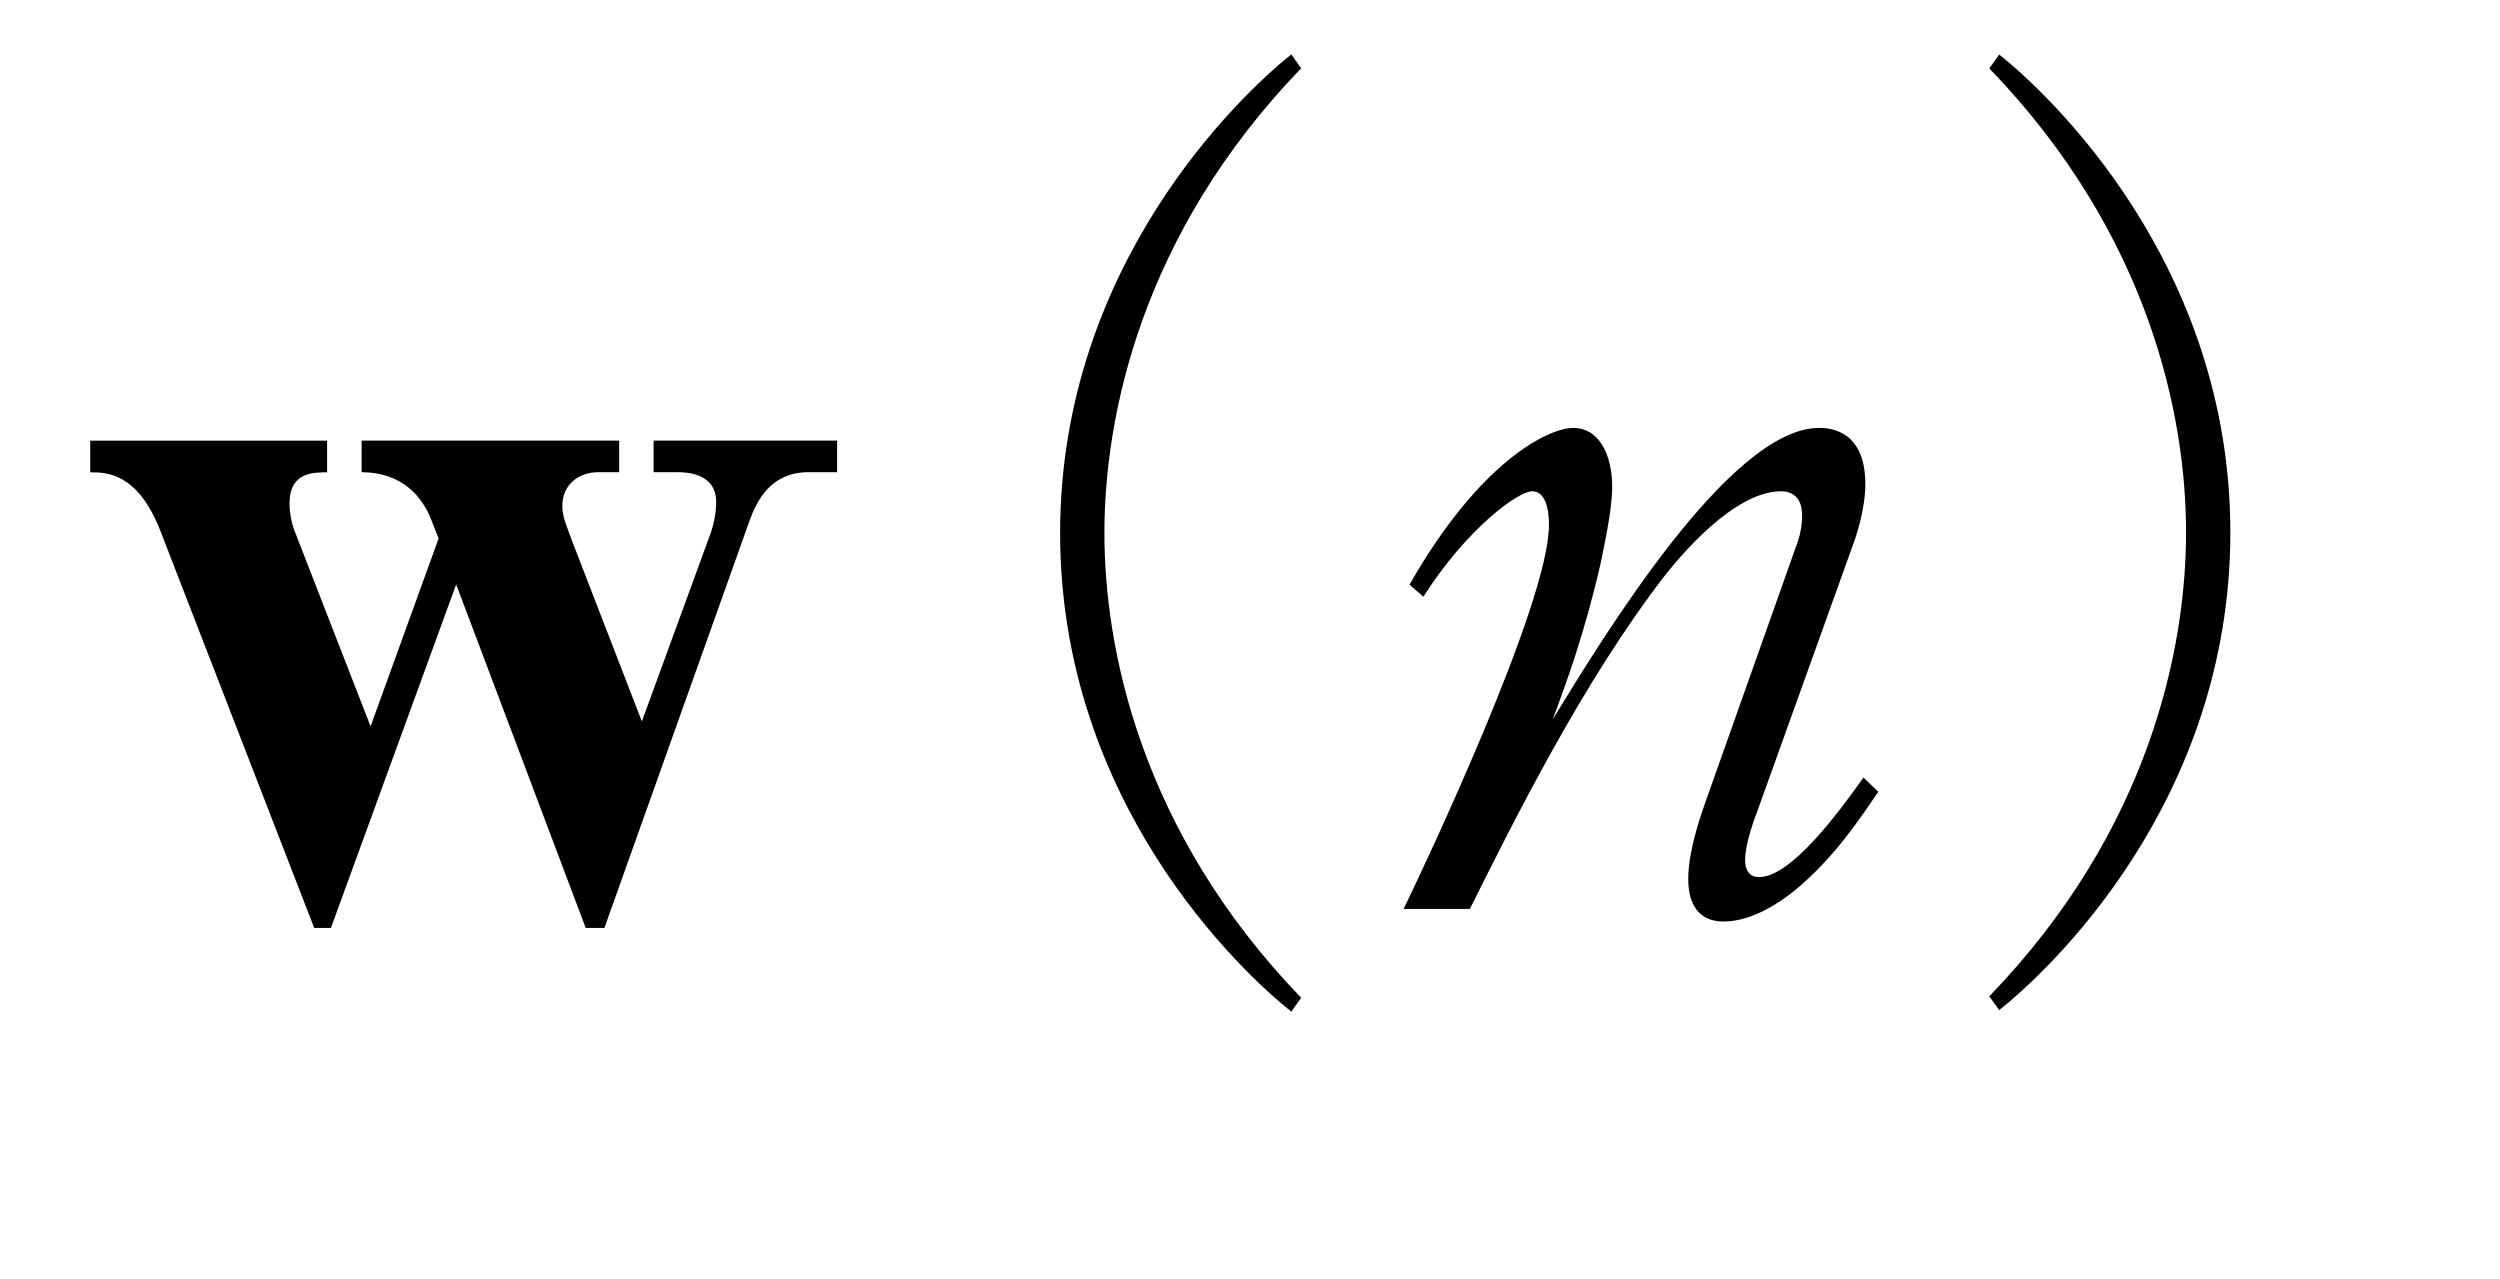 <?xml version="1.0"?><!--Antenna House PDF Viewer SDK V3.3 MR13 (3,3,2014,0515) for Windows Copyright (c) 1999-2014 Antenna House, Inc.--><svg xml:space="preserve" version="1.1" fill="black" fill-rule="evenodd" font-style="normal" font-weight="normal" font-stretch="normal" width="21.5pt" height="11pt" viewBox="0 0 21.5 11" xmlns="http://www.w3.org/2000/svg" xmlns:xlink="http://www.w3.org/1999/xlink"><defs><clipPath id="c0"><rect x="0" y="0" width="21.5" height="11" fill="none" clip-rule="evenodd"/></clipPath><clipPath id="c1"><rect x="-1" y="-1" width="597.276" height="843.89" fill="none" clip-rule="evenodd"/></clipPath><clipPath id="c2"><rect x="0" y="0" width="595.276" height="841.89" fill="none" clip-rule="evenodd"/></clipPath><clipPath id="c3"><rect x="0" y="0" width="595.276" height="841.89" fill="none" clip-rule="evenodd"/></clipPath><clipPath id="c4"><rect x="0" y="0" width="595.276" height="841.89" fill="none" clip-rule="nonzero"/></clipPath><clipPath id="c5"><path d="M58.637,641.636h222.884v121.592h-222.884v-121.592z" fill="none" clip-rule="nonzero"/></clipPath><clipPath id="c6"><path d="M308.125,627.662h234.143v135.567h-234.143v-135.567z" fill="none" clip-rule="nonzero"/></clipPath><clipPath id="c7"><path d="M308.125,627.662h234.143v135.567h-234.143v-135.567z" fill="none" clip-rule="nonzero"/></clipPath></defs><g clip-path="url(#c0)"><g><view viewBox="0 0 21.5 11" id="p2"/></g><g transform="translate(-99.45,-231.4)" clip-path="url(#c1)"><g clip-path="url(#c2)"><g transform="matrix(1,0,0,-1,0,841.89)" clip-path="url(#c3)"><g stroke-opacity="0"><path d="M.754,1.088c.665,-.444 1.096,-1.016 1.096,-1.511c0,-.452 -.337,-.666 -.622,-.666c-.362,0 -.63,.307 -.63,.623c0,.256 .173,.486 .415,.571c.069,.026 .129,.052 .129,.162c0,.111 -.069,.324 -.492,.666l.104,.154z" fill-rule="nonzero" transform="matrix(1,0,0,-1,91.451,602.674)"/></g><g stroke-opacity="0"><path d="M6.694,-3.755v-.272h-1.578v.272h.205c.06,0 .333,0 .333,.256c0,.085 -.017,.179 -.043,.256l-.596,1.631l-.591,-1.528c-.067,-.179 -.093,-.24 -.093,-.325c0,-.199 .161,-.29 .304,-.29h.185v-.272h-2.215v.272c.348,0 .526,.213 .602,.417l.06,.153l-.585,1.616l-.654,-1.682c-.026,-.068 -.043,-.154 -.043,-.239c0,-.264 .204,-.264 .323,-.264v-.272h-2.037v.272c.136,0 .407,0 .603,.503l1.323,3.415h.144l1.077,-2.954l1.114,2.954h.161l1.251,-3.51c.06,-.162 .179,-.409 .503,-.409h.247z" fill-rule="nonzero" transform="matrix(1,0,0,-1,99.955,602.674)"/></g><g stroke-opacity="0"><path d="M8.006,.765c-1.386,-1.437 -1.692,-3.01 -1.692,-3.997c0,-.986 .306,-2.56 1.692,-3.997l-.085,-.119c-.427,.34 -1.988,1.803 -1.988,4.116c0,2.322 1.561,3.776 1.988,4.116l.085,-.119z" fill-rule="nonzero" transform="matrix(1,0,0,-1,102.634,602.674)"/></g><g stroke-opacity="0"><path d="M4.465,-1.007l-.127,-.122c-.216,.303 -.623,.856 -.898,.856c-.103,0 -.12,-.087 -.12,-.147c0,-.13 .066,-.32 .125,-.475l.801,-2.231c.033,-.086 .108,-.32 .108,-.527c0,-.483 -.333,-.483 -.398,-.483c-.764,0 -1.851,1.789 -2.291,2.507c.114,-.303 .276,-.744 .414,-1.349c.016,-.087 .098,-.441 .098,-.649c0,-.293 -.122,-.509 -.333,-.509c-.219,0 -.81,.293 -1.41,1.348l.119,.104c.374,-.588 .816,-.907 .935,-.907c.145,0 .145,.24 .145,.291c0,.675 -1.088,2.968 -1.25,3.301h.57c.375,-.753 .975,-1.958 1.668,-2.856c.134,-.171 .6,-.736 1.009,-.736c.18,0 .18,.173 .18,.207c0,.086 -.016,.173 -.049,.259l-.79,2.229c-.042,.121 -.14,.406 -.14,.639c0,.068 0,.366 .304,.366c.255,0 .502,-.179 .608,-.264c.353,-.29 .575,-.639 .723,-.852z" fill-rule="nonzero" transform="matrix(1,0,0,-1,111.138,602.674)"/></g><g stroke-opacity="0"><path d="M.624,.871c.427,-.339 1.988,-1.792 1.988,-4.109c0,-2.31 -1.561,-3.77 -1.988,-4.109l-.085,.119c1.386,1.435 1.692,3.005 1.692,3.99c0,.985 -.306,2.555 -1.692,3.99l.085,.119z" fill-rule="nonzero" transform="matrix(1,0,0,-1,116.019,602.674)"/></g><g stroke-opacity="0"><path d="M5.715,-4.694c-.458,.068 -.806,.068 -.952,.068c-.574,0 -.896,-.077 -1.279,-.238c.043,.113 .087,.201 .235,.297c.338,.218 .825,.322 1.233,.322c.277,0 .562,-.044 .764,-.071c0,.409 .085,2.288 .068,2.544c-.227,-.035 -.522,-.079 -.918,-.079c-.145,0 -.598,0 -.885,.137c-.201,.094 -.497,.31 -.497,.652c0,.497 .626,.898 1.373,.898c.765,0 1.09,-.408 1.29,-.982c.196,.103 .672,.412 1.003,.636c.153,.104 .204,.138 .281,.138c.153,0 .213,-.154 .213,-.244c0,-.179 -.17,-.365 -.349,-.484c-.17,-.111 -.196,-.119 -1.088,-.518c-.085,-.824 -.111,-1.826 -.111,-2.743c.034,-.009 .782,-.096 1.278,-.21c.059,-.009 .21,-.052 .21,-.192c0,-.136 -.306,-.247 -.408,-.247c-.159,0 -.904,.213 -1.08,.247c0,-.493 .022,-.859 .067,-1.174c.008,-.051 .06,-.289 .06,-.349c0,-.077 -.032,-.111 -.096,-.17c-.048,-.051 -.258,-.247 -.498,-.247c-.257,0 -.42,.094 -.523,.153c.446,.111 .575,.162 .592,.612c.009,.179 .017,1.046 .017,1.242zm.043,3.363c-.043,.168 -.194,.732 -1.037,.732c-.497,0 -.91,-.202 -.91,-.471c0,-.328 .627,-.454 1.004,-.454c.261,0 .572,.042 .943,.193zm-3.339,-1.822c0,.009 -.017,.051 -.026,.06c-.255,.741 -.289,.834 -.578,1.678c-.009,.026 -.034,.145 -.094,.145c-.017,0 -.026,-.009 -.034,-.017c-.026,-.034 -.109,-.582 -.109,-1.138c0,-.946 .213,-1.874 .571,-2.752c.128,-.315 .136,-.35 .136,-.443c0,-.204 -.341,-.689 -.785,-.689c-.07,0 -.122,.009 -.182,.026c.223,.153 .368,.272 .368,.697c0,.111 -.009,.204 -.069,.503c-.18,.817 -.421,2.171 -.421,2.988c0,.509 .18,2.103 .712,2.103c.12,0 .189,-.086 .189,-.197c0,-.08 -.034,-.453 -.034,-.543c0,-.102 .026,-.356 .034,-.433c.05,-.315 .311,-1.563 .404,-1.979l-.083,-.009z" fill-rule="nonzero" transform="matrix(1,0,0,-1,120.271,602.674)"/></g><g stroke-opacity="0"><path d="M46.438,-4.146c0,-.433 0,-1.376 .128,-1.749c.026,-.085 .102,-.289 .102,-.374c0,-.213 -.571,-.425 -.84,-.425c-.255,0 -.434,.128 -.536,.196c.672,.153 .765,.298 .765,1.079c0,.178 -.085,4.324 -.119,4.52c-.017,.11 -.077,.416 -.077,.501c0,.298 .147,.671 .346,.671c.239,0 .239,-.417 .239,-.594c0,-.085 -.009,-.501 -.009,-.611c0,-.145 0,-2.914 0,-3.05c.422,.17 1.174,.637 1.823,1.291c.287,.289 .304,.315 .422,.315c.102,0 .213,-.077 .213,-.306c0,-.73 -1.74,-1.308 -2.458,-1.461zm1.505,-1.503c.544,.289 .799,.442 1.046,.73c.281,.323 .306,.357 .434,.357c.128,0 .179,-.153 .179,-.247c0,-.586 -1.08,-.85 -1.463,-.85c-.051,0 -.179,.009 -.196,.009zm.799,-.594c.425,.23 .655,.348 1.106,.713c.238,.187 .264,.204 .332,.204c.119,0 .145,-.152 .145,-.237c0,-.162 -.111,-.399 -.374,-.509c-.247,-.111 -.629,-.187 -.927,-.187c-.094,0 -.162,0 -.281,.017z" fill-rule="nonzero" transform="matrix(1,0,0,-1,55.284,589.918)"/></g><g transform="matrix(1,0,0,-1,55.284,589.918)" stroke-opacity="0"><path d="M59.405,-2.553v-.068c-1.422,.026 -2.665,-.781 -3.304,-1.57h2.947c.06,0 .136,-.009 .136,-.091c0,-.057 -.034,-.09 -.085,-.131l-.46,-.418c-.043,-.032 -.102,-.082 -.153,-.082c-.06,0 -.094,.048 -.128,.096l-.315,.407h-3.134c.117,-.153 .184,-.259 .309,-.46c.35,-.065 .367,-.072 .367,-.153c0,-.06 -.042,-.111 -.075,-.127l-.592,-.348c.085,-.009 .094,-.009 .213,-.026c.29,-.051 1.737,-.314 2.07,-.373c.111,.135 .153,.186 .289,.423c.051,.085 .179,.305 .392,.305c.17,0 .272,-.152 .272,-.287c0,-.06 -.026,-.434 -.647,-.807c-.179,-.111 -.384,-.213 -1.26,-.493l-.06,.077c.162,.102 .63,.383 .878,.638c-2.41,.289 -2.495,.306 -3.355,.374c.141,-.145 .781,-.867 .939,-1.02c.124,-.009 .349,-.026 .349,-.162c0,-.068 -.05,-.094 -.091,-.111l-.78,-.357c.05,.519 -.469,1.471 -.578,1.658c-.315,.026 -.75,.051 -1.116,.051c-.298,0 -.477,-.043 -.622,-.077l.323,.703c.026,.05 .068,.135 .153,.135c.11,0 .16,-.186 .185,-.254c.463,-.076 1.819,-.296 2.375,-.389c-.091,.371 -.323,.791 -.505,1.079h-1.459c-.162,0 -.783,0 -1.422,-.056l.205,.377c.323,-.069 .792,-.103 1.098,-.103h1.446c-.094,.145 -.331,.504 -.764,.906c-.865,.821 -1.714,1.308 -2.095,1.53l.017,.06c2.054,-.777 2.831,-1.726 3.372,-2.495h1.222c.776,1.24 1.706,1.821 2.72,2.248c.128,-.322 .452,-.526 .724,-.611zm-3.47,-.343c0,-.034 -.035,-.094 -.079,-.137l-.578,-.489c-.034,.119 -.06,.213 -.228,.401c-.626,.698 -1.521,1.312 -2.882,1.883l.009,.068c1.435,-.315 2.368,-.85 3.327,-1.648c.111,.017 .153,.026 .204,.026c.053,0 .228,-.009 .228,-.103zm1.078,1.013c0,-.043 -.009,-.068 -.068,-.128l-.528,-.466c-.017,.111 -.026,.178 -.23,.322c-1.321,.907 -2.845,1.519 -3.952,1.705v.068c1.831,-.094 3.134,-.687 4.395,-1.434c.068,.017 .179,.034 .247,.034c.026,0 .136,0 .136,-.102zm1.191,1.018c0,-.051 -.017,-.085 -.085,-.145l-.536,-.483c-.187,.319 -.766,.622 -1.26,.857c-.835,.403 -2.41,.992 -4.088,1.176v.066c1.252,.06 3.27,-.201 5.544,-1.387c.077,.017 .128,.026 .221,.026c.085,0 .204,-.009 .204,-.111z" fill-rule="nonzero"/></g><g transform="matrix(1,0,0,-1,55.284,589.918)" stroke-opacity="0"><path d="M63.155,-6.368c0,-.027 -.009,-.064 -.05,-.1l-.319,-.31c-.034,-.037 -.084,-.082 -.134,-.082c-.051,0 -.086,.048 -.12,.086l-.154,.19h-1.31l-.566,-.352c.026,.169 .06,.732 .06,.868c0,.306 .054,2.015 .054,2.498c0,.571 0,.941 -.054,1.221c0,.088 0,.513 0,.598c0,.068 0,.221 .185,.221c.06,0 .304,-.043 .304,-.264c0,-.111 0,-.251 0,-.383h1.361c0,.281 0,.349 .185,.349c.111,0 .304,-.107 .304,-.294c0,-.208 -.054,-1.238 -.054,-1.465c0,-1.117 -.025,-2.089 -.016,-2.515c.298,-.137 .324,-.196 .324,-.264zm-.743,1.85h-1.361v-1.85h1.361v1.85zm0,2.123h-1.361v-1.905h1.361v1.905zm4.568,-1.279c0,-.034 -.017,-.059 -.077,-.11l-.266,-.227c-.034,-.026 -.086,-.067 -.128,-.067c-.042,0 -.075,.024 -.125,.063l-.183,.151h-1.78l-.503,-.198c.018,.38 .018,.464 .018,.819c0,.32 0,.733 0,.923c0,.156 -.027,.406 -.027,.56c0,.094 .031,.179 .143,.179c.067,0 .236,-.051 .286,-.136c.034,-.051 .034,-.102 .034,-.187h1.905c0,.204 0,.264 .143,.264c.04,0 .378,-.009 .378,-.264c0,-.091 -.031,-.537 -.031,-.641c0,-.126 0,-.747 0,-.89c.038,-.026 .214,-.135 .214,-.237zm-.704,1.551h-1.905v-1.524h1.905v1.524zm.925,-4.211c0,-.046 -.023,-.073 -.054,-.11l-.29,-.293c-.037,-.037 -.068,-.082 -.122,-.082c-.055,0 -.083,.026 -.13,.06l-.167,.119h-1.611c-.458,0 -.94,-.026 -1.413,-.068l.215,.4c.315,-.06 .79,-.114 .904,-.114c-.094,.903 -.697,1.849 -1.316,2.305l.054,.064c.572,-.283 .923,-.635 1.128,-.884c.495,-.601 .606,-1.219 .649,-1.485h1.391c0,.225 -.026,.51 -.11,.83c-.085,.328 -.186,.708 -.432,.708c-.042,0 -.429,-.034 -.631,-.103l-.026,.06c.395,.234 .471,.398 .555,.658c.474,-.077 .798,-.172 1.081,-1.826c.232,-.094 .324,-.128 .324,-.24zm.187,6.419c0,-.306 -.34,-.901 -1.121,-1.25l-.033,.043c.117,.128 .283,.323 .466,.961c.117,.4 .175,.604 .417,.604c.164,0 .271,-.179 .271,-.357zm-2.105,-.034c0,-.179 -.14,-.757 -.906,-1.148l-.033,.026c.236,.366 .276,.689 .317,.961c.057,.383 .082,.553 .31,.553c.219,0 .312,-.213 .312,-.391zm-2.164,.009c0,-.255 -.145,-.689 -.639,-1.131l-.068,.034c.141,.264 .141,.578 .141,.629c0,.077 -.032,.434 -.032,.51c0,.068 0,.383 .275,.383c.191,0 .324,-.204 .324,-.425zm-2.177,-.663c0,-.196 -.026,-.332 -.06,-.468h-.051c-.043,.417 -.32,.706 -.502,.876c-.277,.247 -.346,.306 -.346,.476c0,.17 .119,.281 .289,.281c.496,0 .67,-.765 .67,-1.165z" fill-rule="nonzero"/></g><g transform="matrix(1,0,0,-1,55.284,589.918)" stroke-opacity="0"><path d="M75.496,-1.833c0,-.043 -.043,-.077 -.077,-.112l-.258,-.207c-.052,-.043 -.12,-.086 -.163,-.086c-.043,0 -.077,.034 -.145,.093l-.213,.186h-2.61l-.578,-.296c.063,.281 .063,.991 .063,1.309c0,.176 -.054,1.049 -.054,1.244c0,.085 .009,.187 .168,.187c.125,0 .376,-.128 .376,-.298c0,-.034 0,-.145 0,-.187h2.721c0,.536 0,.578 .174,.578c.016,0 .375,-.009 .375,-.306c0,-.178 -.022,-.458 -.03,-.635c-.03,-.711 -.03,-1.049 -.03,-1.244c.102,-.043 .281,-.139 .281,-.225zm-.77,1.615h-2.721v-1.524h2.721v1.524zm.592,-6.078c0,-.06 -.052,-.102 -.086,-.128l-.437,-.314c-.06,-.043 -.129,-.085 -.163,-.085c-.043,0 -.069,.025 -.137,.108l-.248,.292h-1.506c-.162,0 -.762,0 -1.42,-.051l.203,.371c.325,-.06 .804,-.102 1.102,-.102h2.564c.052,0 .128,-.009 .128,-.091zm.808,1.134c0,-.05 -.051,-.109 -.085,-.125l-.468,-.309c-.06,-.042 -.119,-.092 -.162,-.092c-.052,0 -.077,.048 -.129,.106l-.302,.301h-2.933c-.147,0 -.785,0 -1.404,-.051l.198,.362c.321,-.06 .787,-.094 1.094,-.094h4.061c.035,0 .128,0 .128,-.099zm-.91,1.043c0,-.06 -.061,-.119 -.087,-.136l-.426,-.297c-.069,-.051 -.122,-.094 -.173,-.094c-.043,0 -.077,.042 -.137,.117l-.206,.283h-1.412c-.163,0 -.77,0 -1.43,-.051l.213,.373c.326,-.061 .797,-.105 1.105,-.105h2.424c.06,0 .128,-.009 .128,-.091zm.034,1.08c0,-.051 -.052,-.102 -.086,-.128l-.395,-.289c-.06,-.043 -.129,-.094 -.163,-.094c-.043,0 -.069,.033 -.128,.109l-.24,.283h-1.506c-.154,0 -.762,0 -1.42,-.052l.212,.362c.322,-.059 .789,-.093 1.089,-.093h2.509c.051,0 .128,-.018 .128,-.099zm-4.152,-3.545c0,-.068 -.058,-.102 -.099,-.128l-.71,-.374c-.026,.29 -.06,.469 -.085,.564c-.253,.871 -1.092,2.827 -1.872,3.954l.034,.051c.561,-.455 1.327,-1.702 1.454,-1.907c.008,.251 .008,.666 .008,1.232c0,1.013 -.043,2.521 -.077,3.574c0,.017 -.009,.085 -.009,.102c0,.111 .047,.17 .156,.17c.035,0 .43,0 .43,-.383c0,-.043 0,-.085 -.008,-.435c-.058,-1.635 -.058,-1.848 -.058,-2.261c0,-.473 .025,-2.015 .025,-2.17c.091,-.094 .182,-.187 .182,-.247c0,-.069 -.057,-.111 -.098,-.138l-.18,-.12c.214,-.441 .362,-.806 .519,-1.265c.288,-.085 .387,-.136 .387,-.221z" fill-rule="nonzero"/></g></g></g></g></g></svg>